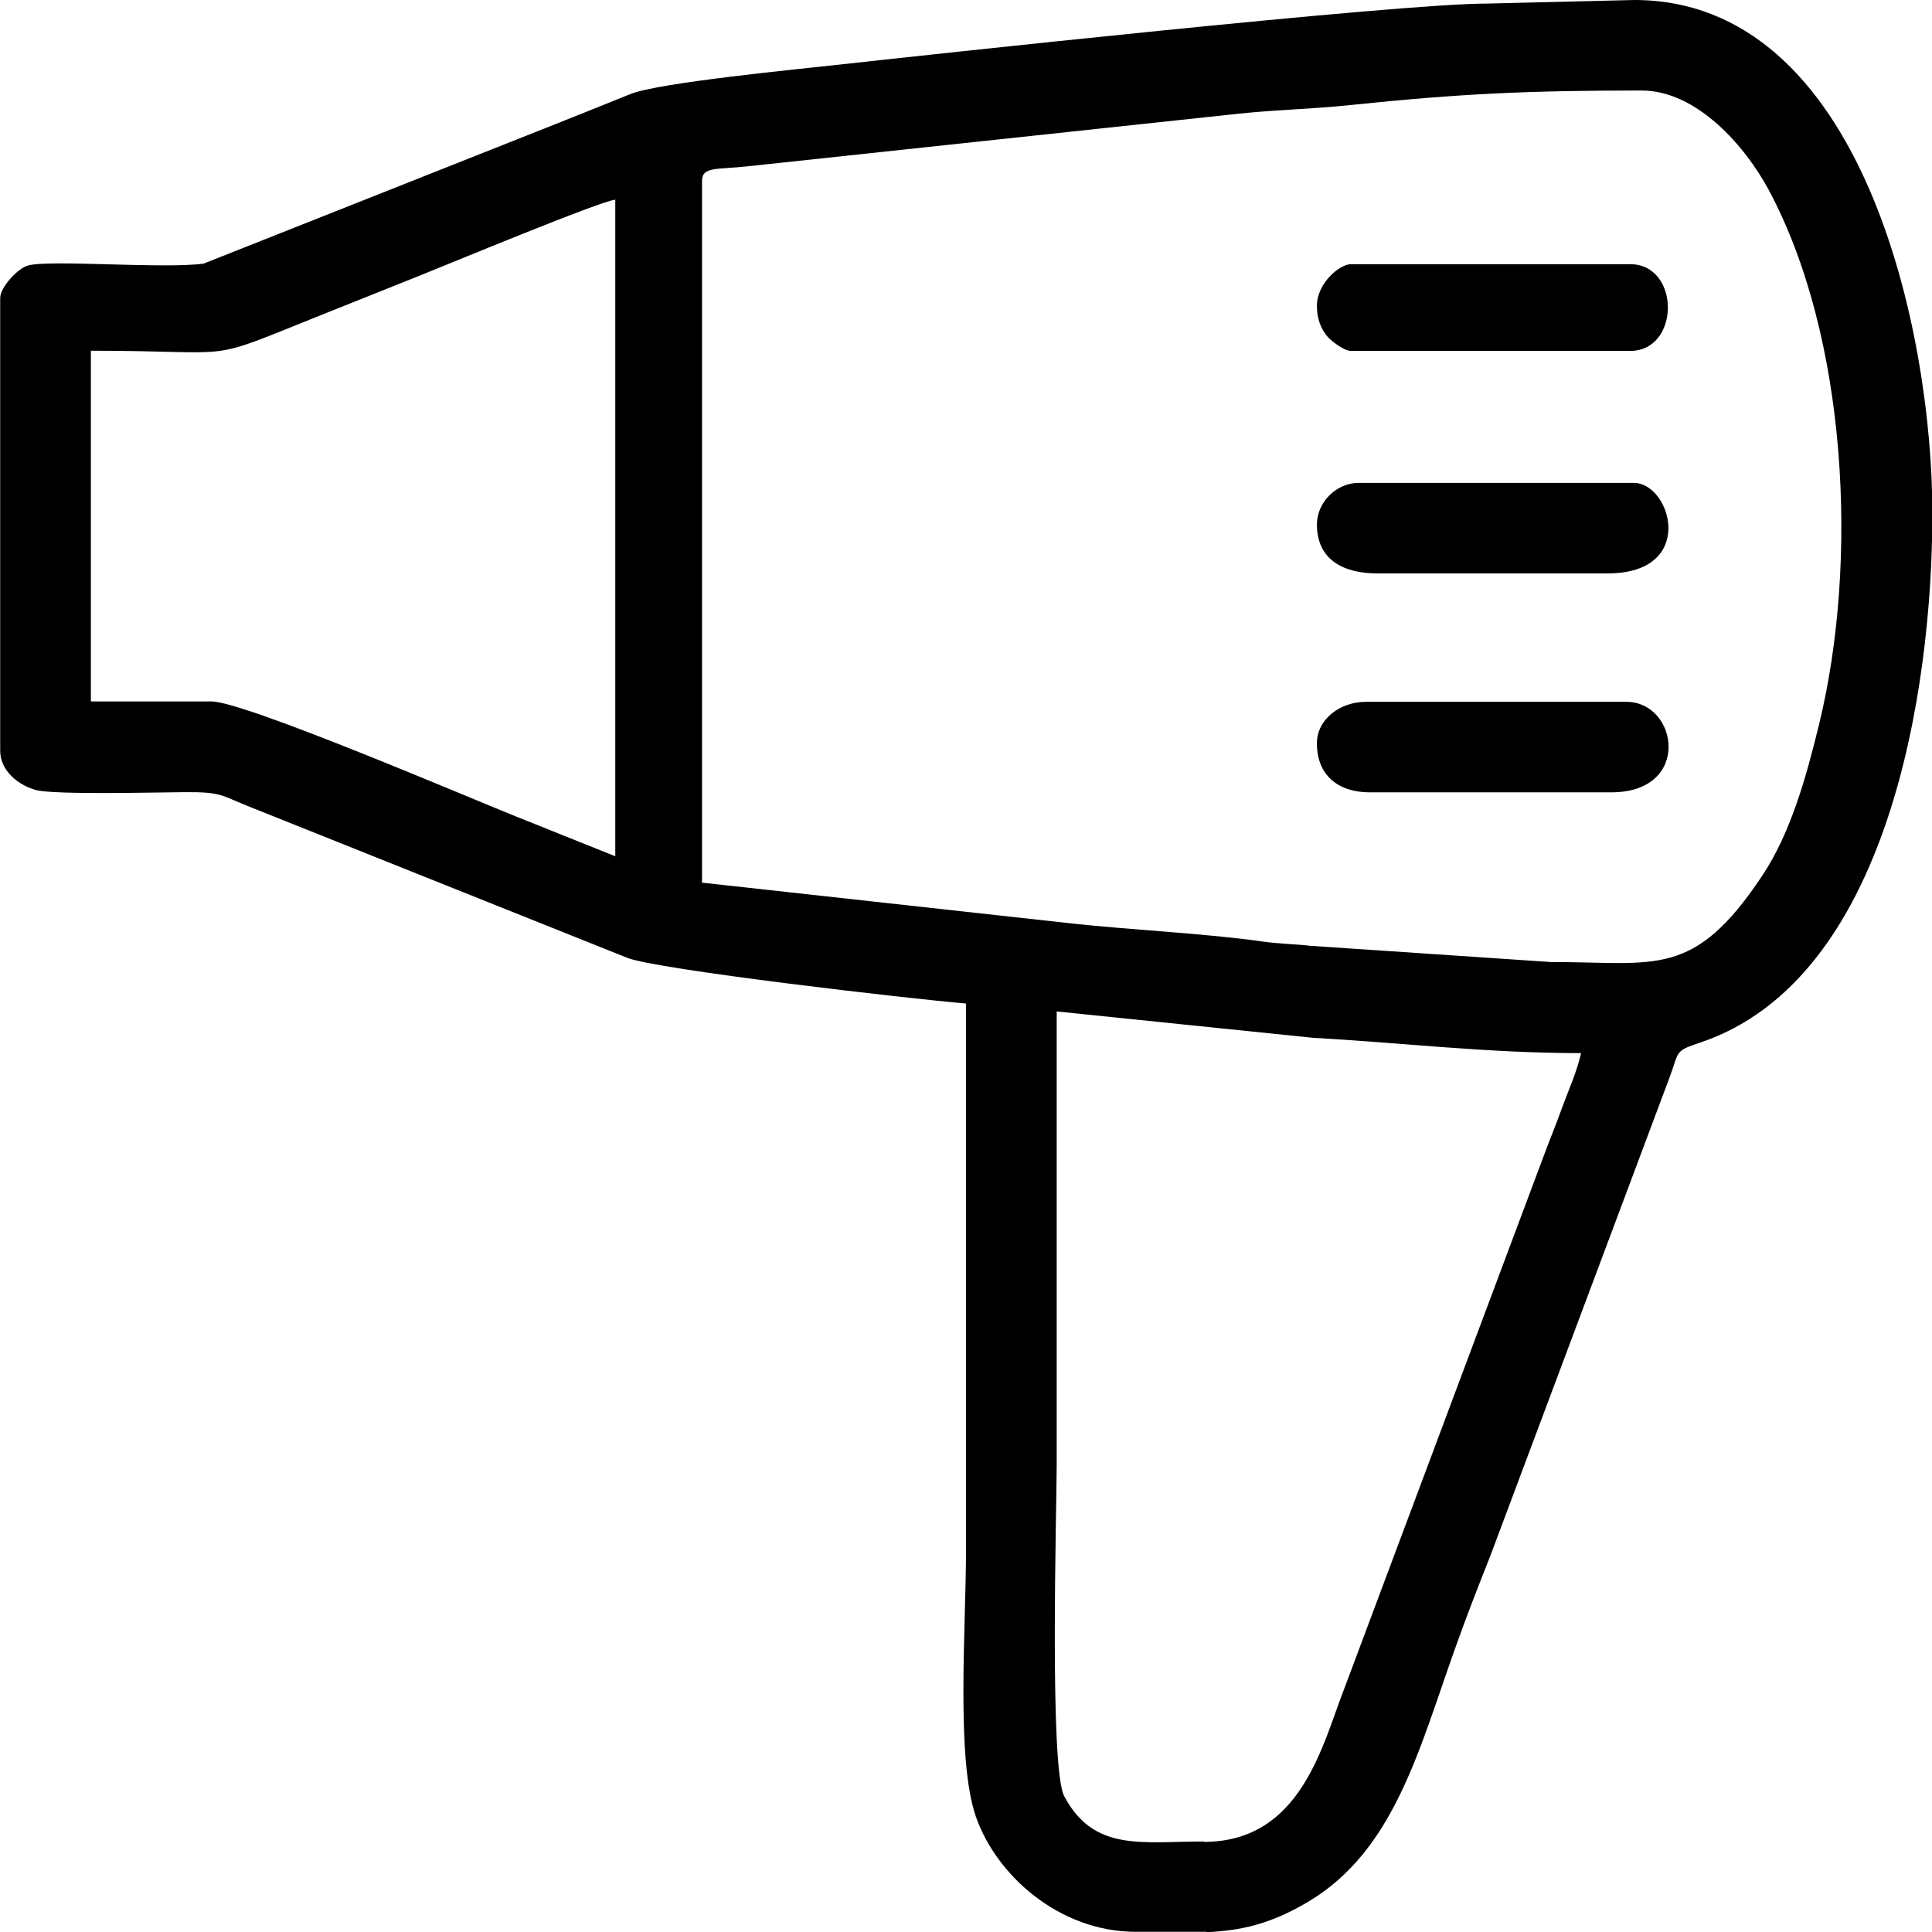 <?xml version="1.0" encoding="UTF-8"?> <!-- Creator: CorelDRAW --> <svg xmlns="http://www.w3.org/2000/svg" xmlns:xlink="http://www.w3.org/1999/xlink" xmlns:xodm="http://www.corel.com/coreldraw/odm/2003" xml:space="preserve" width="83.758mm" height="83.758mm" style="shape-rendering:geometricPrecision; text-rendering:geometricPrecision; image-rendering:optimizeQuality; fill-rule:evenodd; clip-rule:evenodd" viewBox="0 0 102.46 102.46"> <defs> <style type="text/css"> <![CDATA[ .fil0 {fill:black} ]]> </style> </defs> <g id="Слой_x0020_1">  <path class="fil0" d="M63.84 97.66c-3.28,0 -5.83,0.56 -7.4,-2.4 -0.8,-1.51 -0.4,-15.29 -0.4,-17.61 0,-8 0,-16.01 0,-24.01l13.61 1.4c4.73,0.26 9.18,0.81 14.2,0.81 -0.23,1.01 -0.65,1.92 -0.98,2.82 -0.34,0.95 -0.7,1.81 -1.05,2.76l-10.52 28.1c-1.16,2.95 -2.27,8.15 -7.46,8.15zm6 -81.45c0,0.67 0.19,1.2 0.56,1.64 0.2,0.24 0.89,0.76 1.24,0.76l14.81 0c2.67,0 2.67,-4.6 0,-4.6l-14.81 0c-0.59,0 -1.8,1.01 -1.8,2.2zm0 23.21c0,1.7 1.13,2.6 2.8,2.6l12.81 0c4.29,0 3.55,-4.8 0.8,-4.8l-13.81 0c-1.37,0 -2.6,0.92 -2.6,2.2zm0 -11.61c0,1.91 1.45,2.6 3.2,2.6l12.21 0c4.77,0 3.38,-4.8 1.4,-4.8l-14.61 0c-1.17,0 -2.2,1.03 -2.2,2.2zm-5.87 74.64l-3.73 0c-4.08,0 -7.42,-3.02 -8.49,-6.12 -1.06,-3.07 -0.52,-10.07 -0.52,-14.09 0,-9.67 0,-19.34 0,-29.02 -2.98,-0.25 -16.48,-1.81 -17.98,-2.43l-20.15 -8.06c-1.39,-0.56 -1.38,-0.73 -3.28,-0.72 -1.42,0.01 -6.92,0.15 -7.9,-0.11 -0.94,-0.25 -1.91,-1.02 -1.91,-2.09l0 -24.01c0,-0.54 0.9,-1.56 1.48,-1.72 1.1,-0.32 7.25,0.19 9.31,-0.1l18.06 -7.16c1.56,-0.62 3.04,-1.21 4.57,-1.83 1.49,-0.61 9,-1.33 11.05,-1.56 4.07,-0.45 29.7,-3.25 34.38,-3.24l7.81 -0.19c12.1,0 15.81,17.55 15.81,27.22 0,9.39 -2.34,24.75 -12.34,28.08 -1.35,0.45 -1.08,0.45 -1.59,1.82l-9.49 25.33c-0.66,1.67 -1.3,3.3 -1.93,5.08 -1.9,5.34 -3.22,10.6 -7.71,13.3 -2.03,1.22 -3.63,1.56 -5.44,1.64zm-59.16 -83.85c8.18,0 5.77,0.69 12.29,-1.92 1.79,-0.72 3.46,-1.38 5.15,-2.06 1.41,-0.56 9.58,-3.96 10.38,-4.03l0 34.82 -5.29 -2.12c-2.52,-1.01 -14.39,-6.09 -16.12,-6.09l-6.4 0 0 -18.61zm32.42 28.22l0 -37.22c0,-0.78 0.78,-0.6 2.42,-0.78l26.03 -2.79c2.1,-0.22 3.85,-0.24 5.94,-0.46 5.88,-0.61 9.47,-0.77 15.44,-0.77 2.93,0 5.5,2.96 6.74,5.27 4.17,7.78 4.78,19.71 2.67,28.35 -0.72,2.96 -1.54,5.8 -3,8 -3.66,5.52 -5.67,4.59 -11.21,4.6l-12.75 -0.86c-0.64,-0.08 -1.75,-0.11 -2.57,-0.23 -2.9,-0.42 -7.04,-0.62 -10.05,-0.95l-19.65 -2.17z"></path> </g> </svg> 